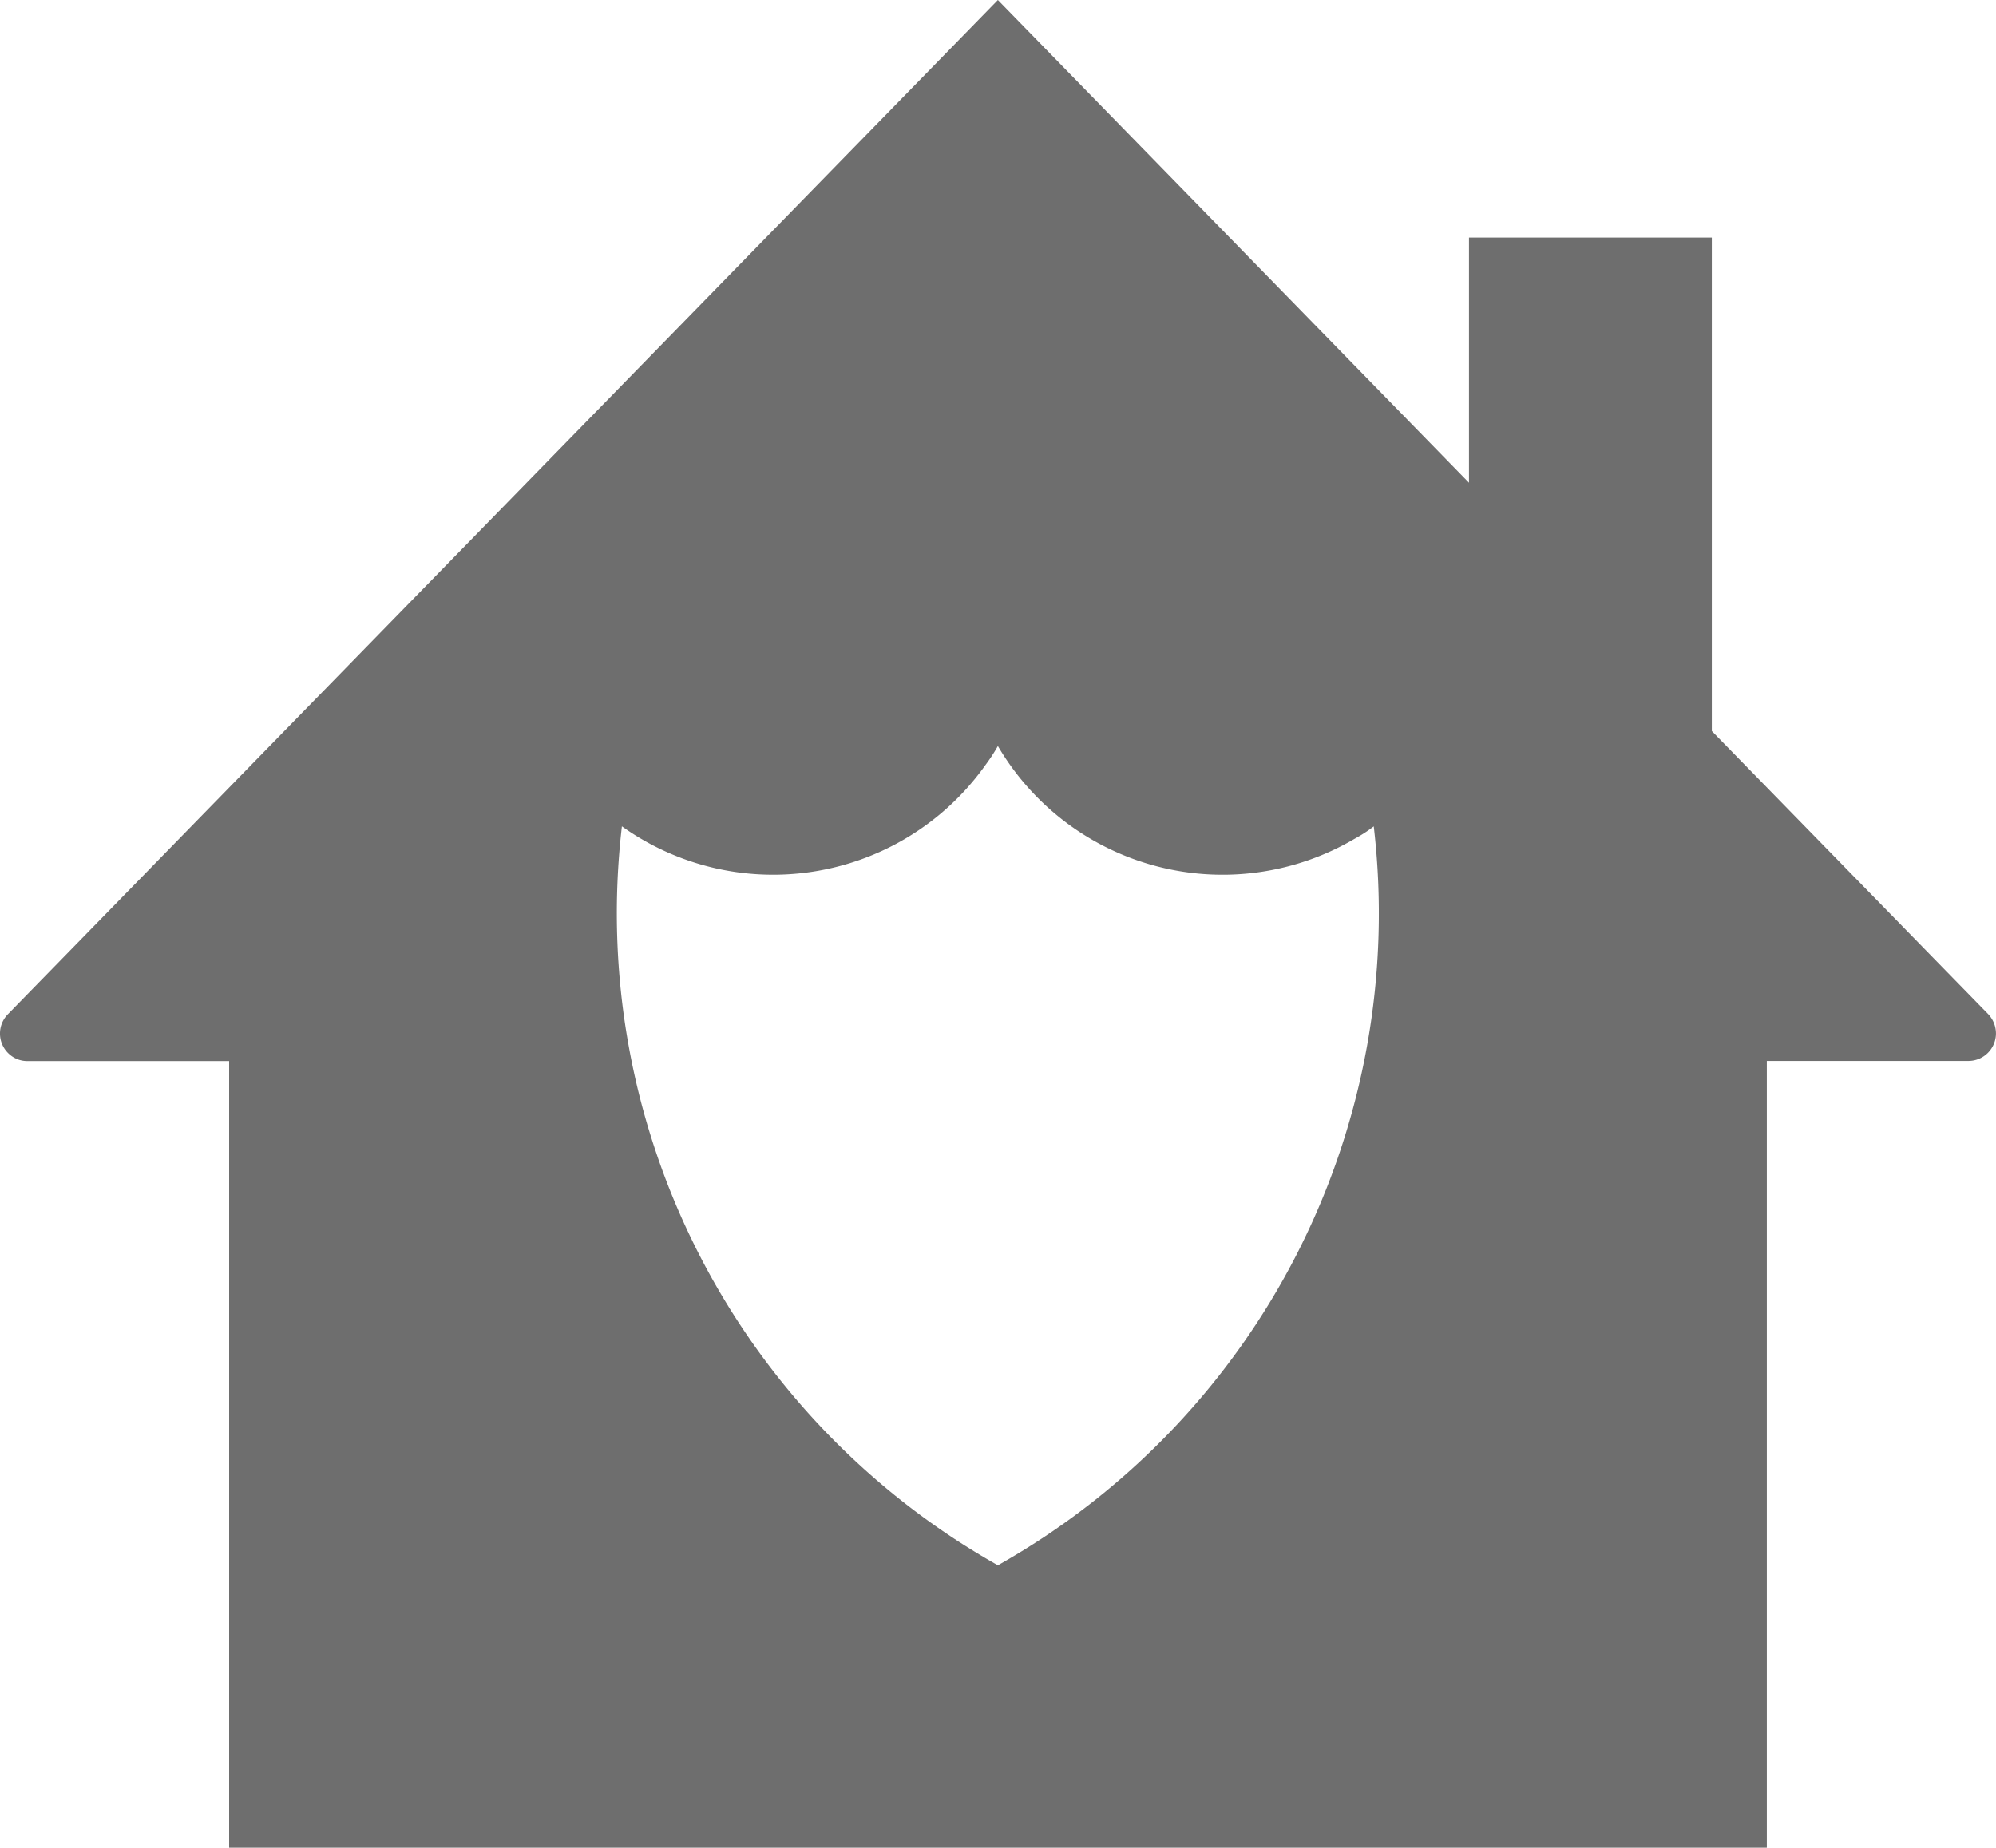 <svg xmlns="http://www.w3.org/2000/svg" width="48.232" height="44.655" viewBox="0 0 48.232 44.655">
  <g id="protected-house" transform="translate(43.328 -9.259)">
    <path id="Path_18740" data-name="Path 18740" d="M30.485,27.748a4.351,4.351,0,0,0,.3-.459,6.294,6.294,0,0,0,8.62,2.242,3.437,3.437,0,0,0,.463-.3,18.079,18.079,0,0,1-9.083,17.858A18.087,18.087,0,0,1,21.7,29.23,6.292,6.292,0,0,0,30.485,27.748ZM12.209,34.9V53.914H49.366V34.9h4.87a.666.666,0,0,0,.667-.664.685.685,0,0,0-.188-.468l-6.678-6.841V15H42.169v5.926L30.785,9.259,6.863,33.771a.666.666,0,0,0,.009.943.652.652,0,0,0,.468.189h4.869" transform="translate(-50)" fill="#6e6e6e"/>
  </g>
</svg>
